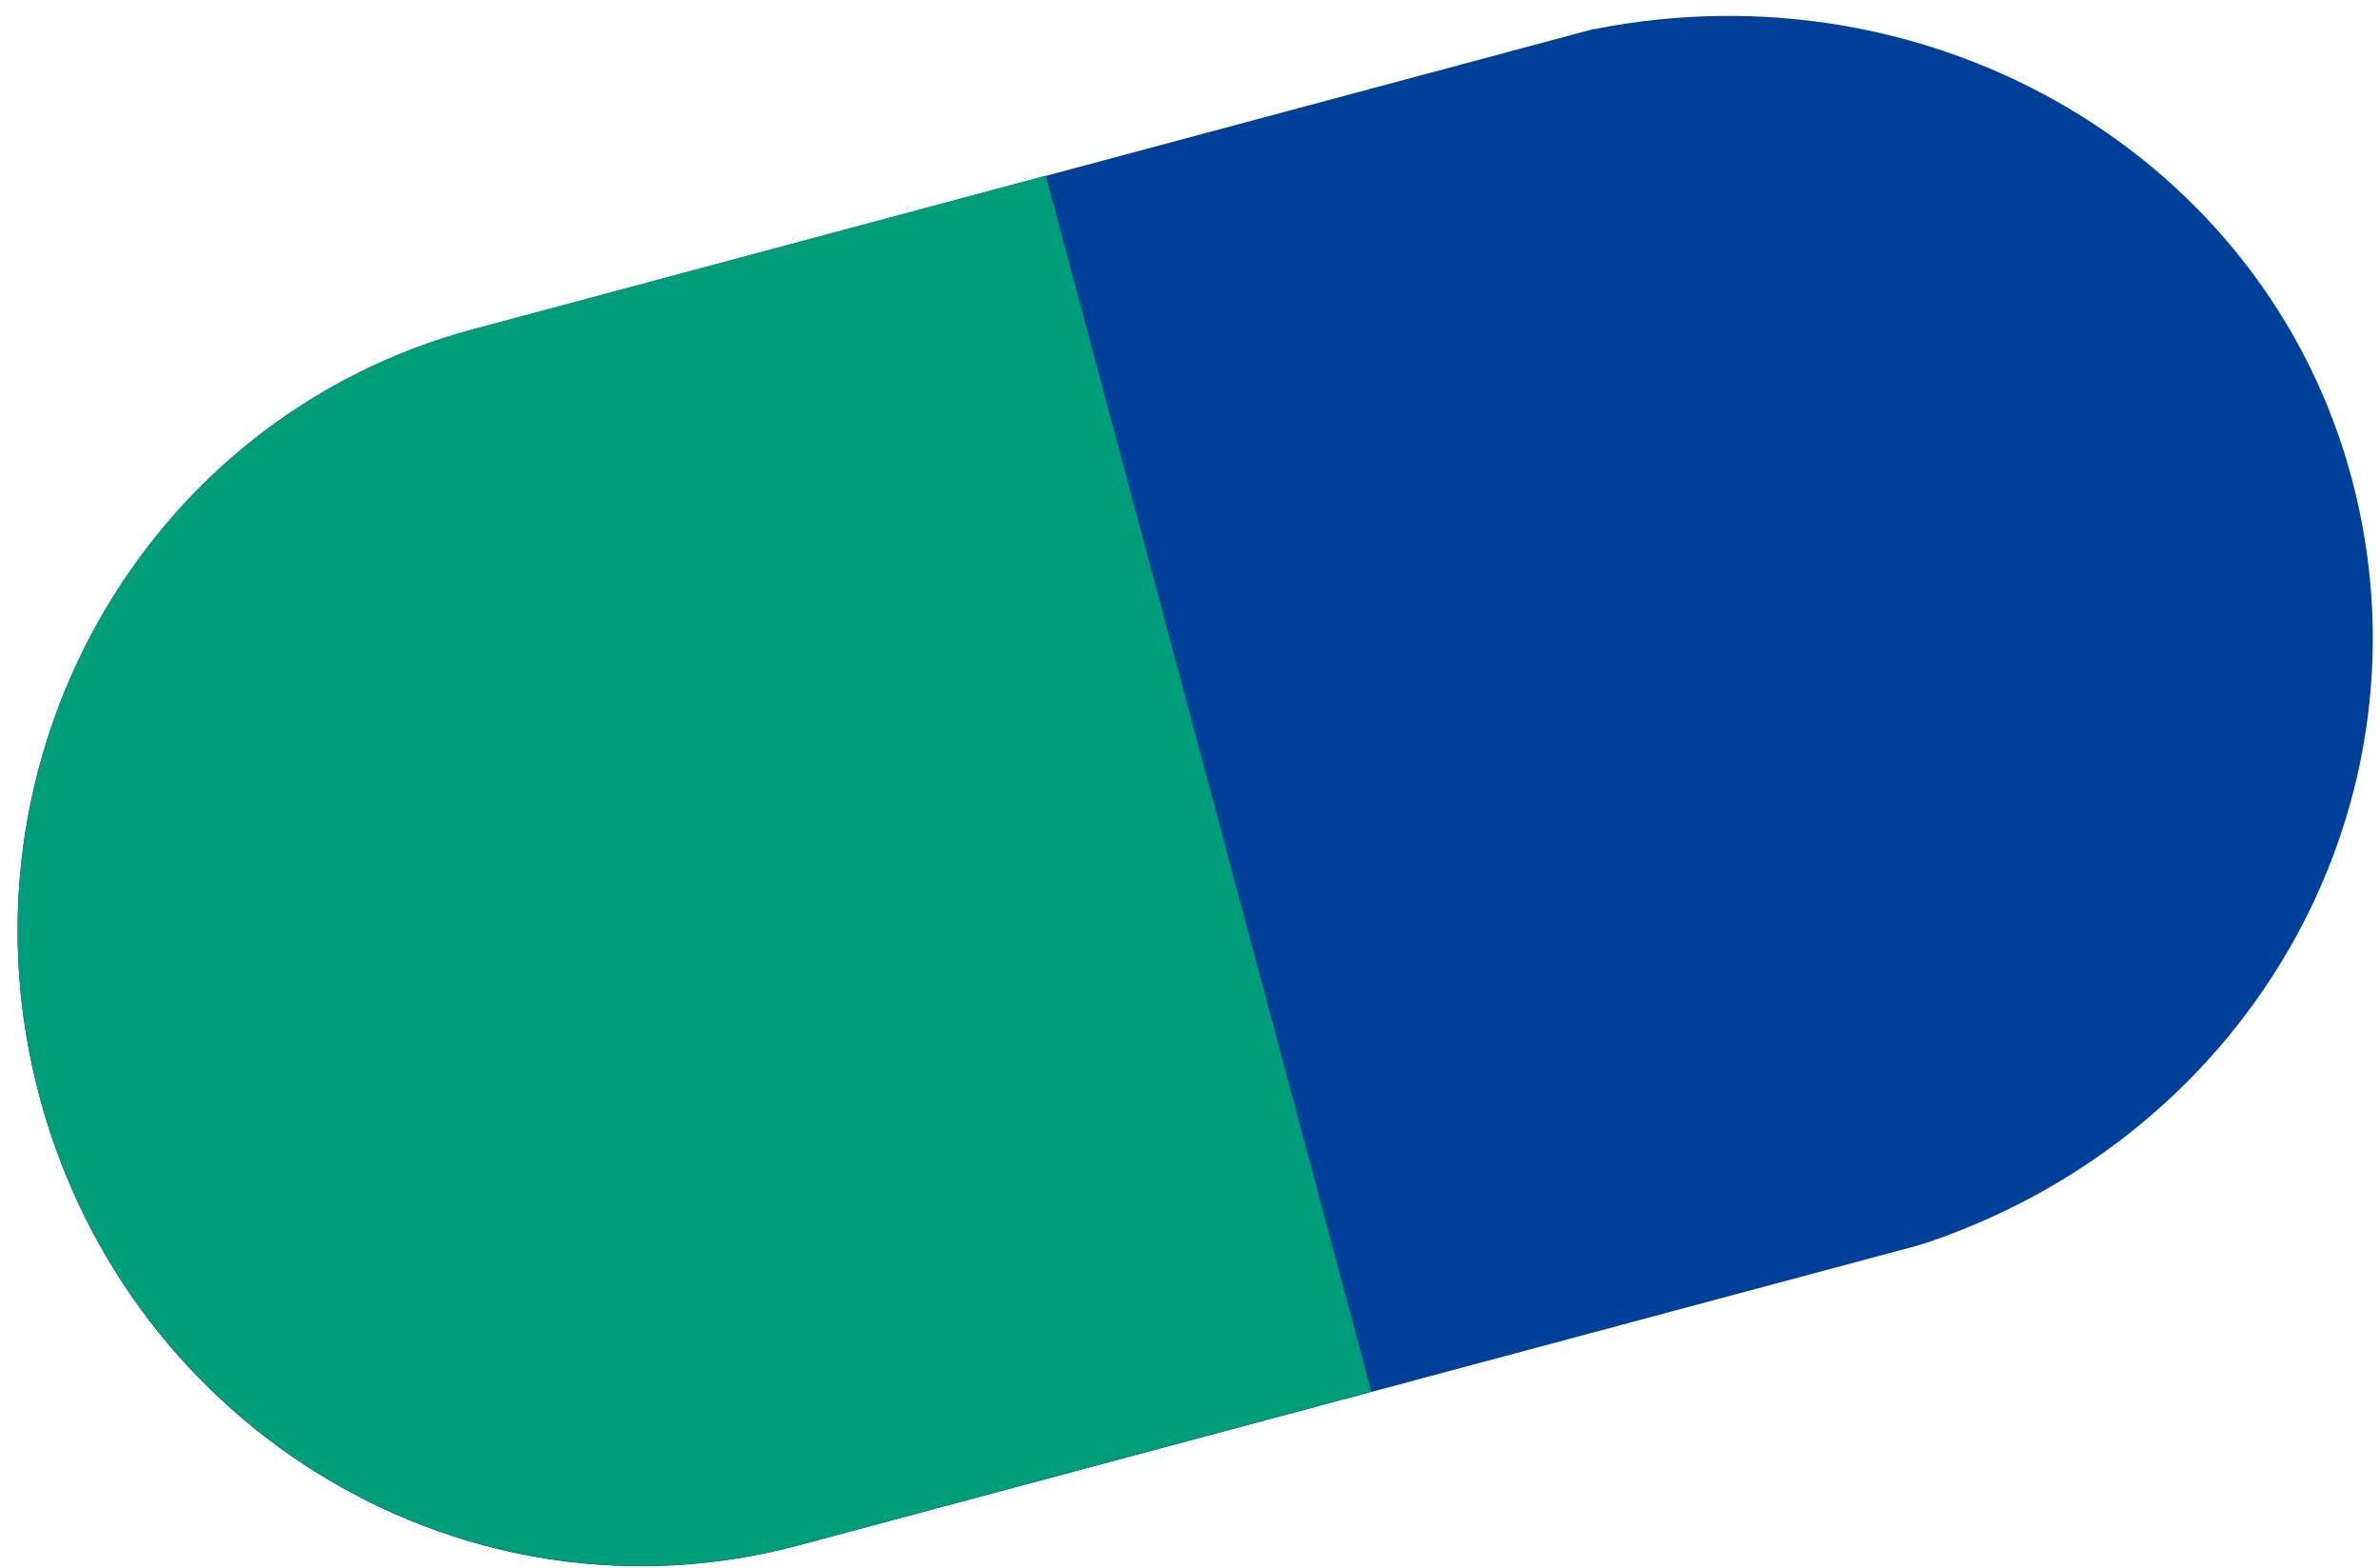 <svg width="85" height="56" viewBox="0 0 85 56" fill="none" xmlns="http://www.w3.org/2000/svg">
<path d="M56.927 1.033L16.882 11.768C5.122 14.922 -1.805 27.189 1.416 39.186C4.627 51.182 16.758 58.346 28.518 55.192L68.496 44.48L68.856 44.367C80.549 40.391 87.06 28.541 83.984 17.062C80.909 5.584 69.037 -1.366 56.927 1.044" fill="#004099"/>
<path d="M48.975 49.695L28.518 55.181C16.758 58.335 4.627 51.16 1.416 39.174C-1.794 27.189 5.122 14.911 16.893 11.757L37.35 6.271" fill="#009D7B"/>
</svg>
